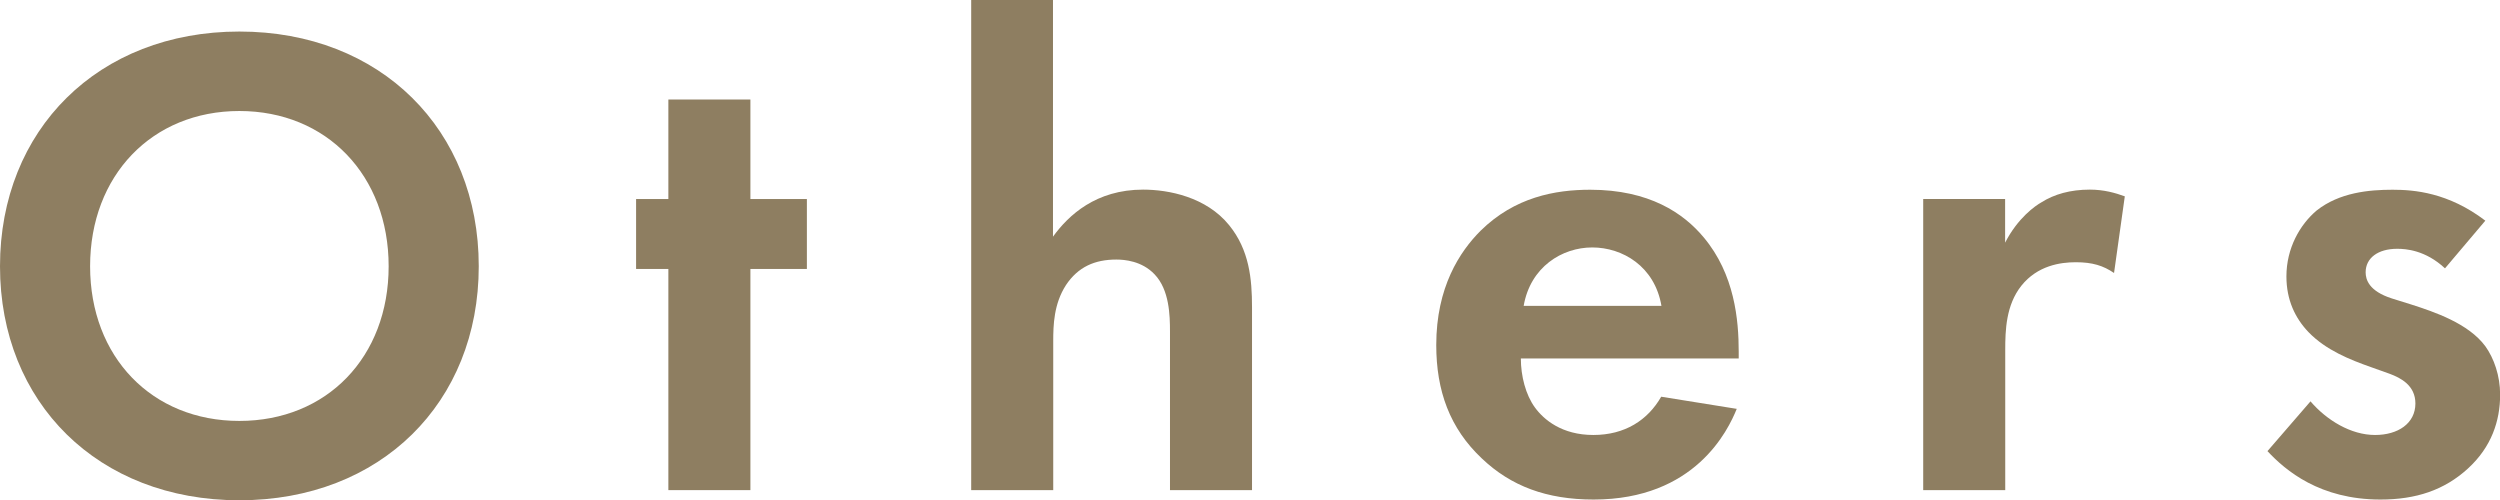 <?xml version="1.0" encoding="UTF-8"?>
<svg id="_レイヤー_2" data-name="レイヤー 2" xmlns="http://www.w3.org/2000/svg" viewBox="0 0 204.49 40.91">
  <defs>
    <style>
      .cls-1 {
        fill: #8e7e61;
      }
    </style>
  </defs>
  <g id="_レイヤー_1-2" data-name="レイヤー 1">
    <g>
      <path class="cls-1" d="M39.16,21.78c0,11.16-8.03,19.14-19.58,19.14S0,32.94,0,21.78,8.03,2.58,19.58,2.58s19.58,8.03,19.58,19.19ZM31.79,21.78c0-7.42-5.06-12.7-12.21-12.7s-12.21,5.28-12.21,12.7,5.06,12.65,12.21,12.65,12.21-5.22,12.21-12.65Z"/>
      <path class="cls-1" d="M61.38,22v18.09h-6.71v-18.09h-2.64v-5.72h2.64v-8.14h6.71v8.14h4.62v5.72h-4.62Z"/>
      <path class="cls-1" d="M79.42,0h6.71v19.36c1.27-1.76,3.52-3.85,7.37-3.85,2.09,0,5.17.6,7.04,2.91,1.65,2.03,1.87,4.4,1.87,6.71v14.96h-6.71v-12.98c0-1.32-.05-3.41-1.26-4.67-1.04-1.1-2.47-1.21-3.13-1.21-1.76,0-3.13.6-4.12,2.09-.99,1.54-1.04,3.24-1.04,4.62v12.15h-6.71V0Z"/>
      <path class="cls-1" d="M142.06,33.44c-.71,1.76-3.41,7.42-11.71,7.42-3.85,0-6.76-1.1-9.13-3.35-2.64-2.48-3.74-5.55-3.74-9.29,0-4.73,1.92-7.64,3.63-9.35,2.8-2.75,6.1-3.35,8.96-3.35,4.84,0,7.64,1.92,9.29,3.9,2.53,3.02,2.86,6.76,2.86,9.35v.55h-17.82c0,1.43.39,2.97,1.15,4.01.72.99,2.2,2.25,4.78,2.25s4.45-1.21,5.55-3.13l6.16.99ZM135.9,25.02c-.55-3.24-3.19-4.78-5.66-4.78s-5.06,1.59-5.61,4.78h11.27Z"/>
      <path class="cls-1" d="M157.3,16.28h6.71v3.57c1.04-2.03,2.47-3.02,2.97-3.3,1.04-.66,2.36-1.04,3.96-1.04,1.15,0,2.09.27,2.86.55l-.88,6.27c-.88-.6-1.76-.88-3.13-.88-1.26,0-3.13.27-4.45,1.92-1.26,1.59-1.32,3.63-1.32,5.28v11.44h-6.71v-23.81Z"/>
      <path class="cls-1" d="M199.98,21.94c-1.59-1.48-3.19-1.59-3.9-1.59-1.59,0-2.58.77-2.58,1.92,0,.6.27,1.54,2.14,2.14l1.6.5c1.87.6,4.67,1.54,6.05,3.41.71.99,1.21,2.42,1.21,3.96,0,2.15-.71,4.29-2.64,6.05s-4.23,2.53-7.15,2.53c-4.95,0-7.75-2.36-9.24-3.96l3.52-4.07c1.32,1.54,3.3,2.75,5.28,2.75,1.87,0,3.3-.94,3.3-2.58,0-1.48-1.21-2.09-2.09-2.42l-1.54-.55c-1.7-.6-3.68-1.38-5.11-2.86-1.1-1.15-1.81-2.64-1.81-4.56,0-2.31,1.1-4.23,2.47-5.39,1.87-1.48,4.29-1.7,6.21-1.7,1.76,0,4.56.22,7.59,2.53l-3.3,3.9Z"/>
    </g>
  </g>
</svg>